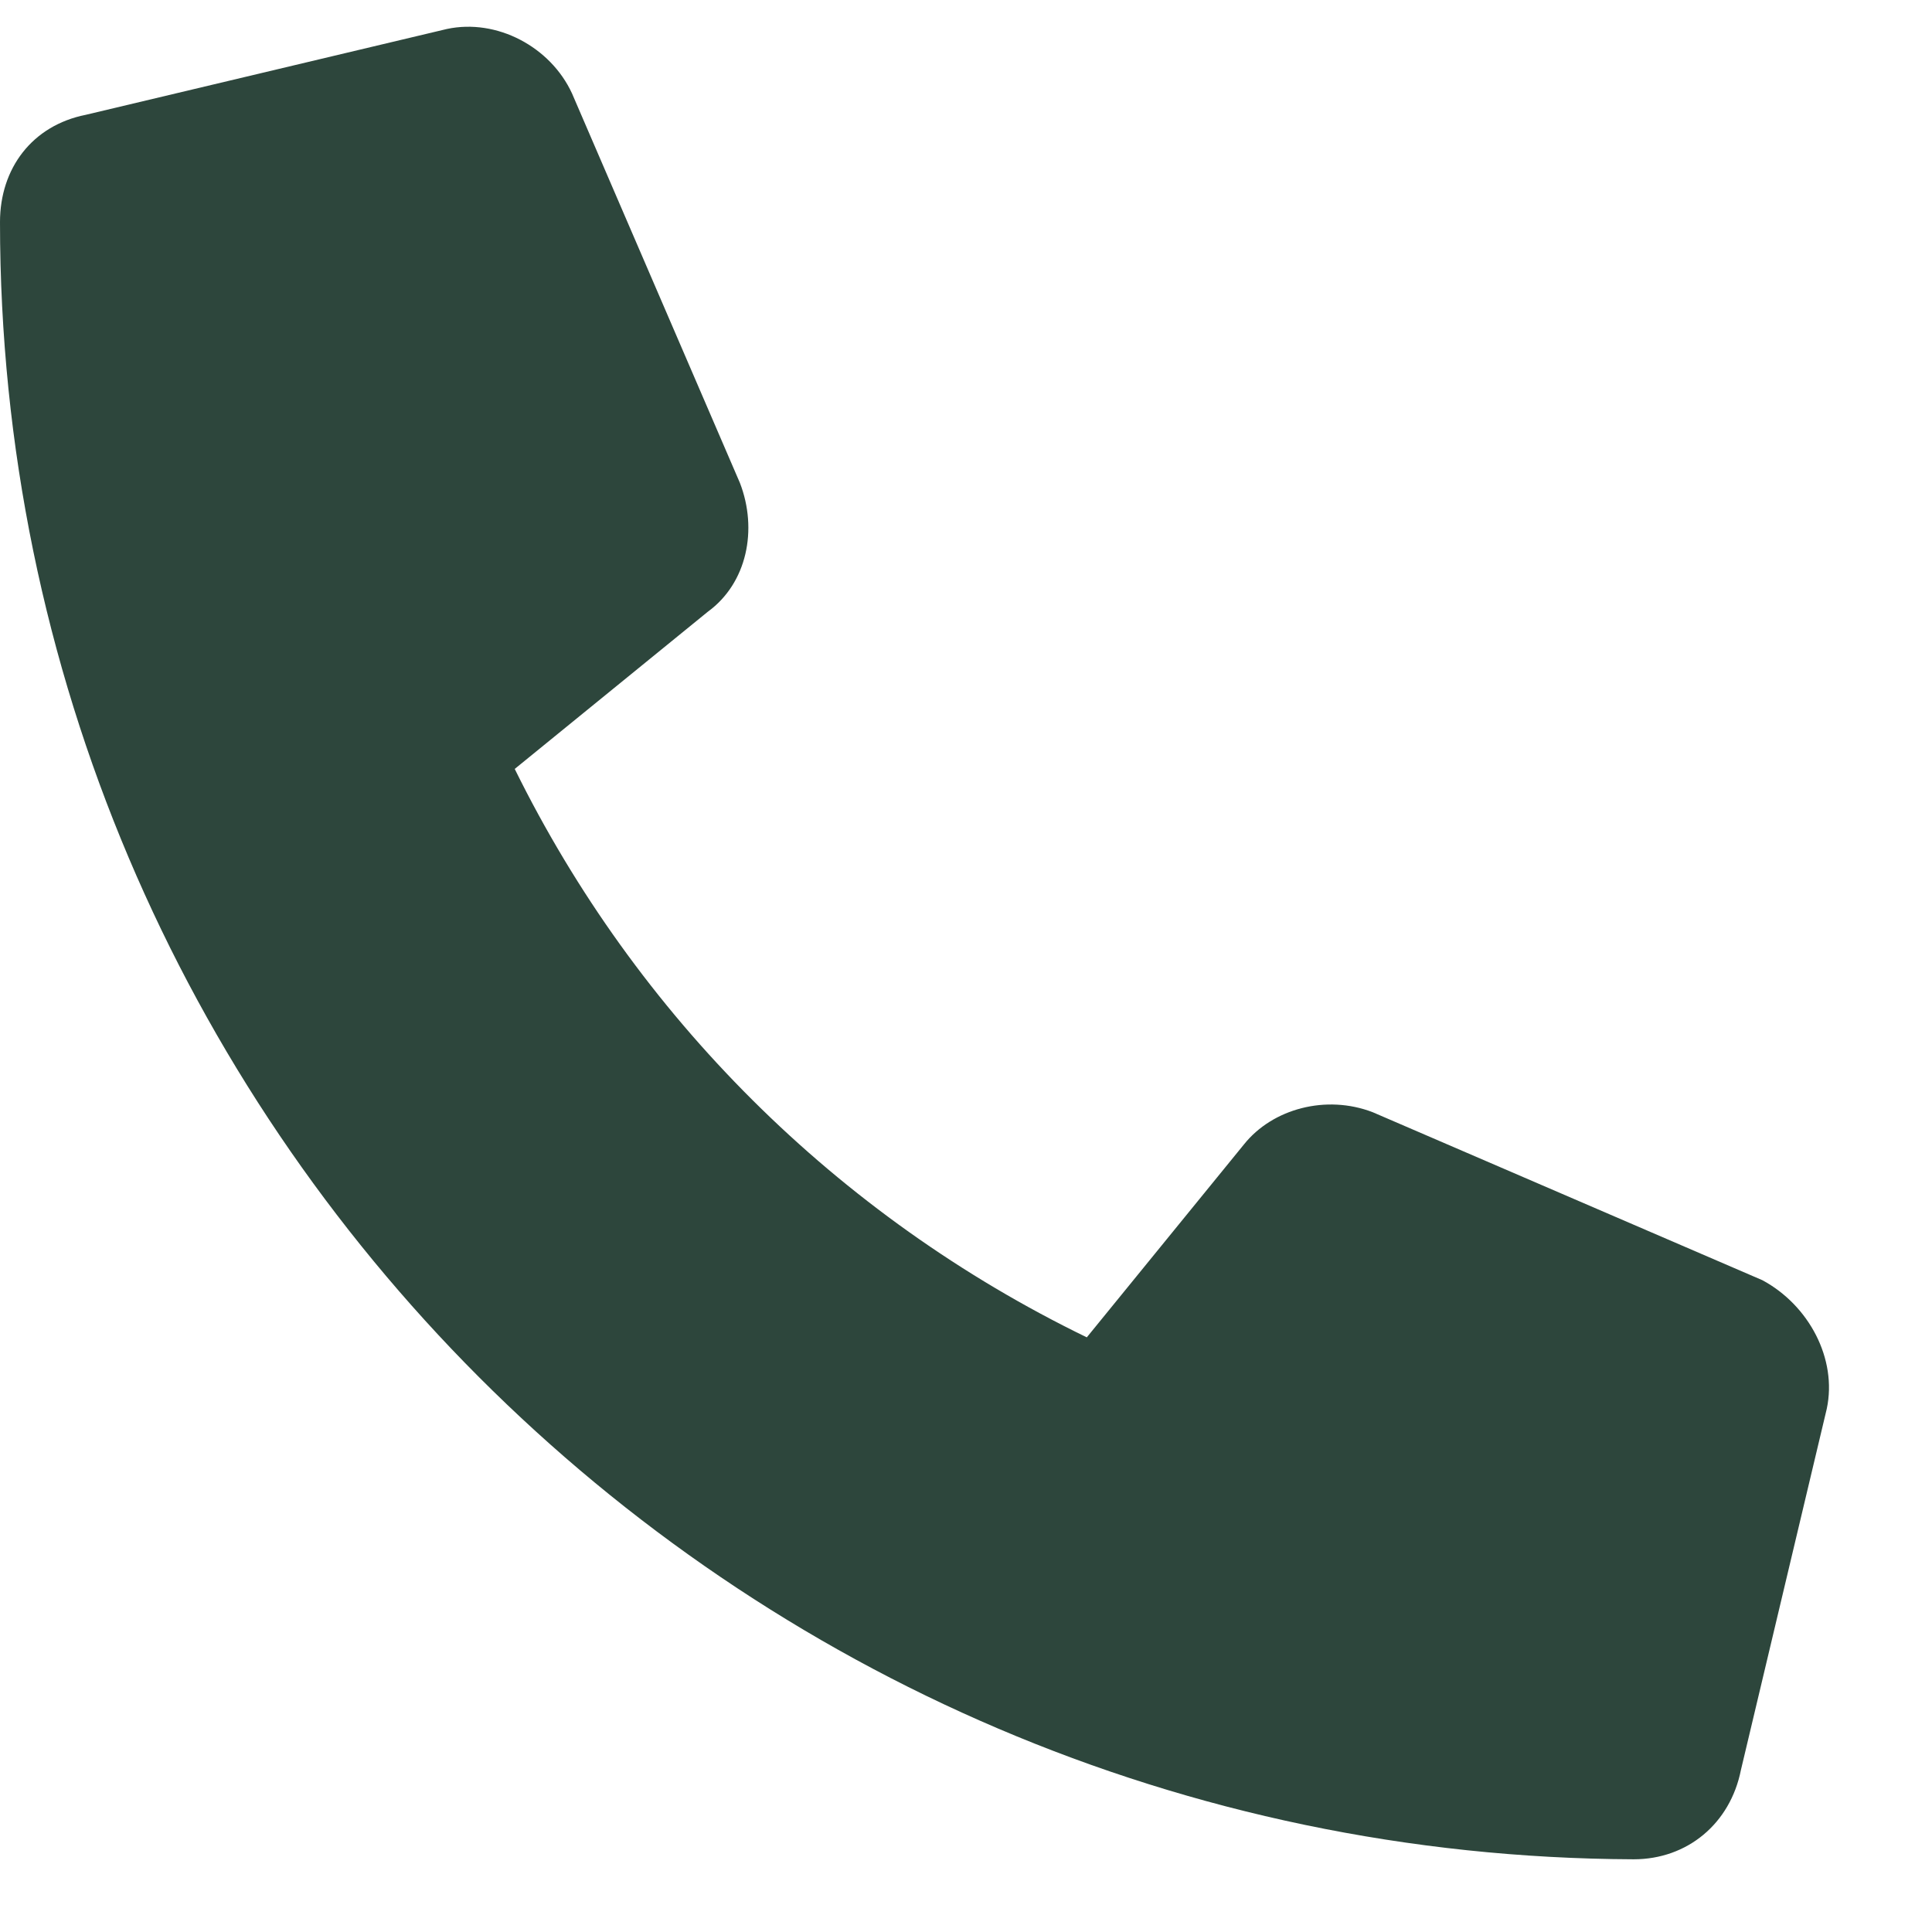 <svg width="19" height="19" viewBox="0 0 19 19" fill="none" xmlns="http://www.w3.org/2000/svg">
<path d="M17.965 13.855L17.121 17.406C17.016 17.934 16.594 18.285 16.066 18.285C7.207 18.25 0 11.043 0 2.184C0 1.656 0.316 1.234 0.844 1.129L4.395 0.285C4.887 0.18 5.414 0.461 5.625 0.918L7.277 4.75C7.453 5.207 7.348 5.734 6.961 6.016L5.062 7.562C6.258 9.988 8.227 11.957 10.688 13.152L12.234 11.254C12.516 10.902 13.043 10.762 13.5 10.938L17.332 12.59C17.789 12.836 18.07 13.363 17.965 13.855Z" fill="#2D463C"/>
</svg>

